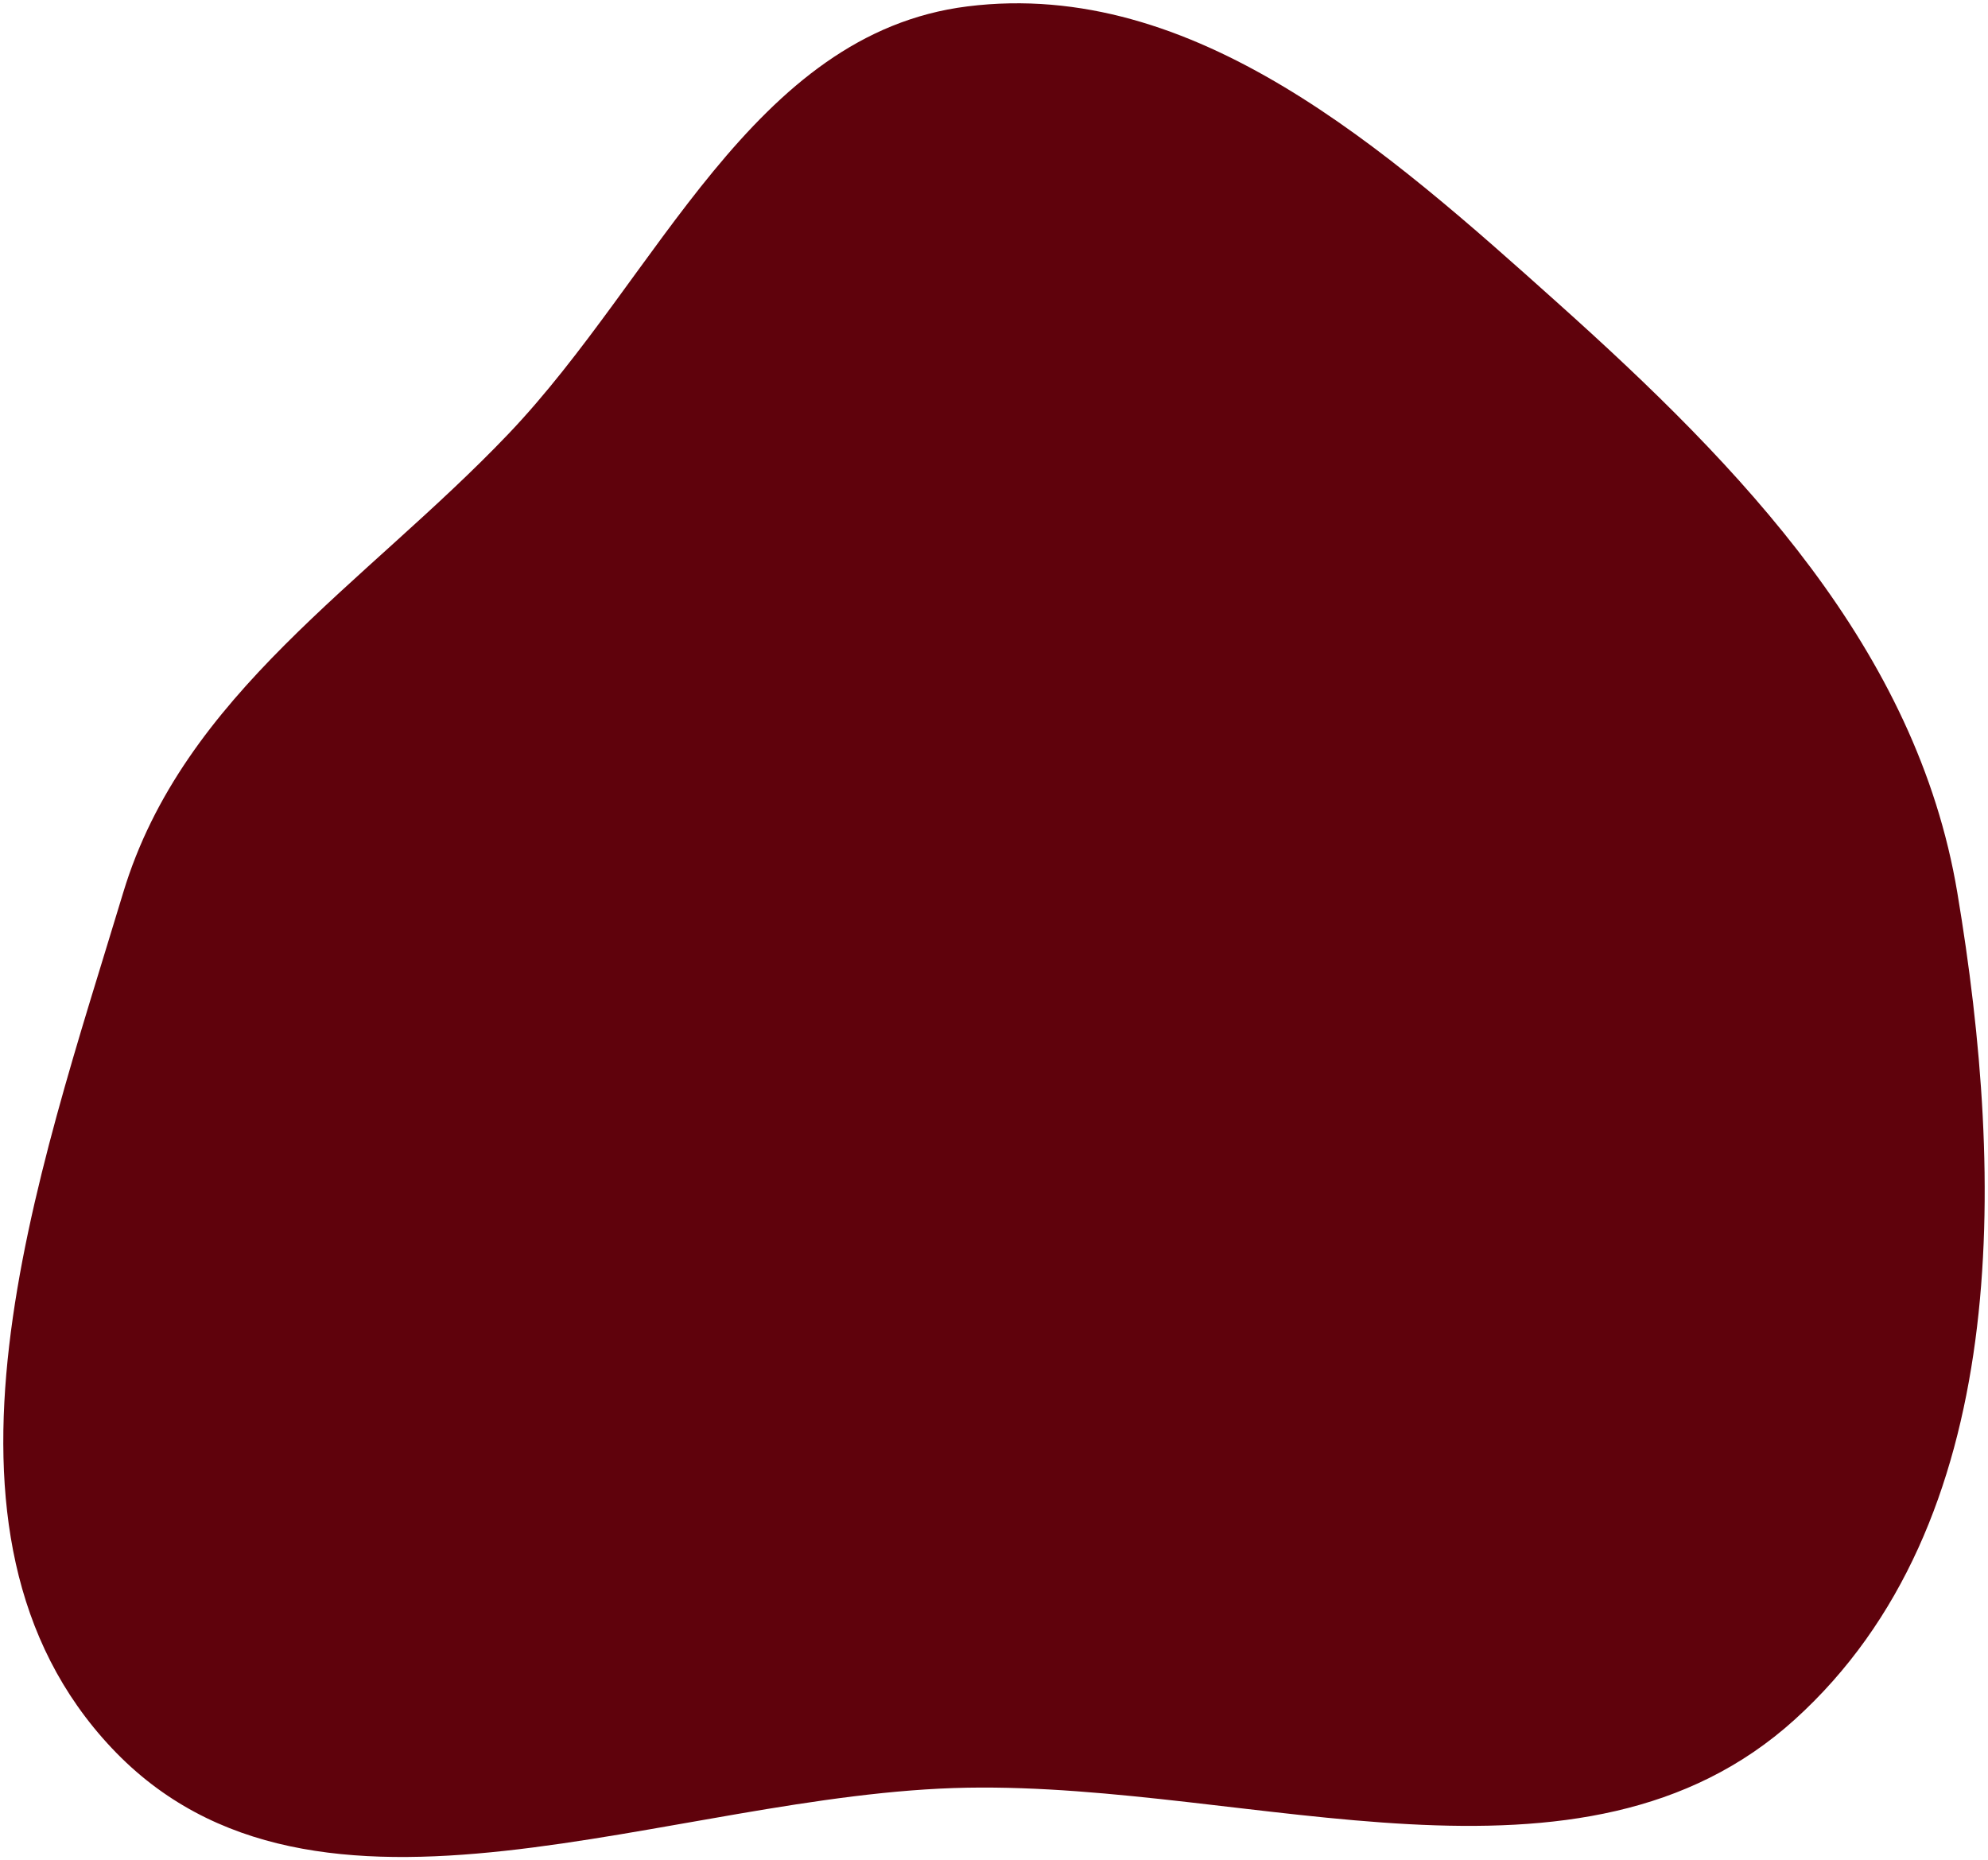 <?xml version="1.0" encoding="UTF-8"?> <svg xmlns="http://www.w3.org/2000/svg" viewBox="5653 4879 603.543 564.763" data-guides="{&quot;vertical&quot;:[],&quot;horizontal&quot;:[]}"><path fill="#5f020c" stroke="none" fill-opacity="1" stroke-width="1" stroke-opacity="1" clip-rule="evenodd" fill-rule="evenodd" font-size-adjust="none" id="tSvgda026159f0" title="Path 1" d="M 5946.741 4880.938 C 6015.654 4872.332 6074.09 4924.576 6125.829 4970.902C 6181.684 5020.914 6234.853 5076.046 6247.229 5149.99C 6261.867 5237.449 6263.598 5341.6 6197.828 5401.077C 6133.076 5459.632 6034.029 5420.241 5946.741 5421.724C 5856.645 5423.254 5748.81 5475.3 5686.978 5409.754C 5625.205 5344.271 5664.396 5236.173 5690.404 5149.99C 5708.619 5089.631 5763.926 5056.311 5807.415 5010.664C 5852.919 4962.903 5881.282 4889.112 5946.741 4880.938Z"></path><defs></defs></svg> 